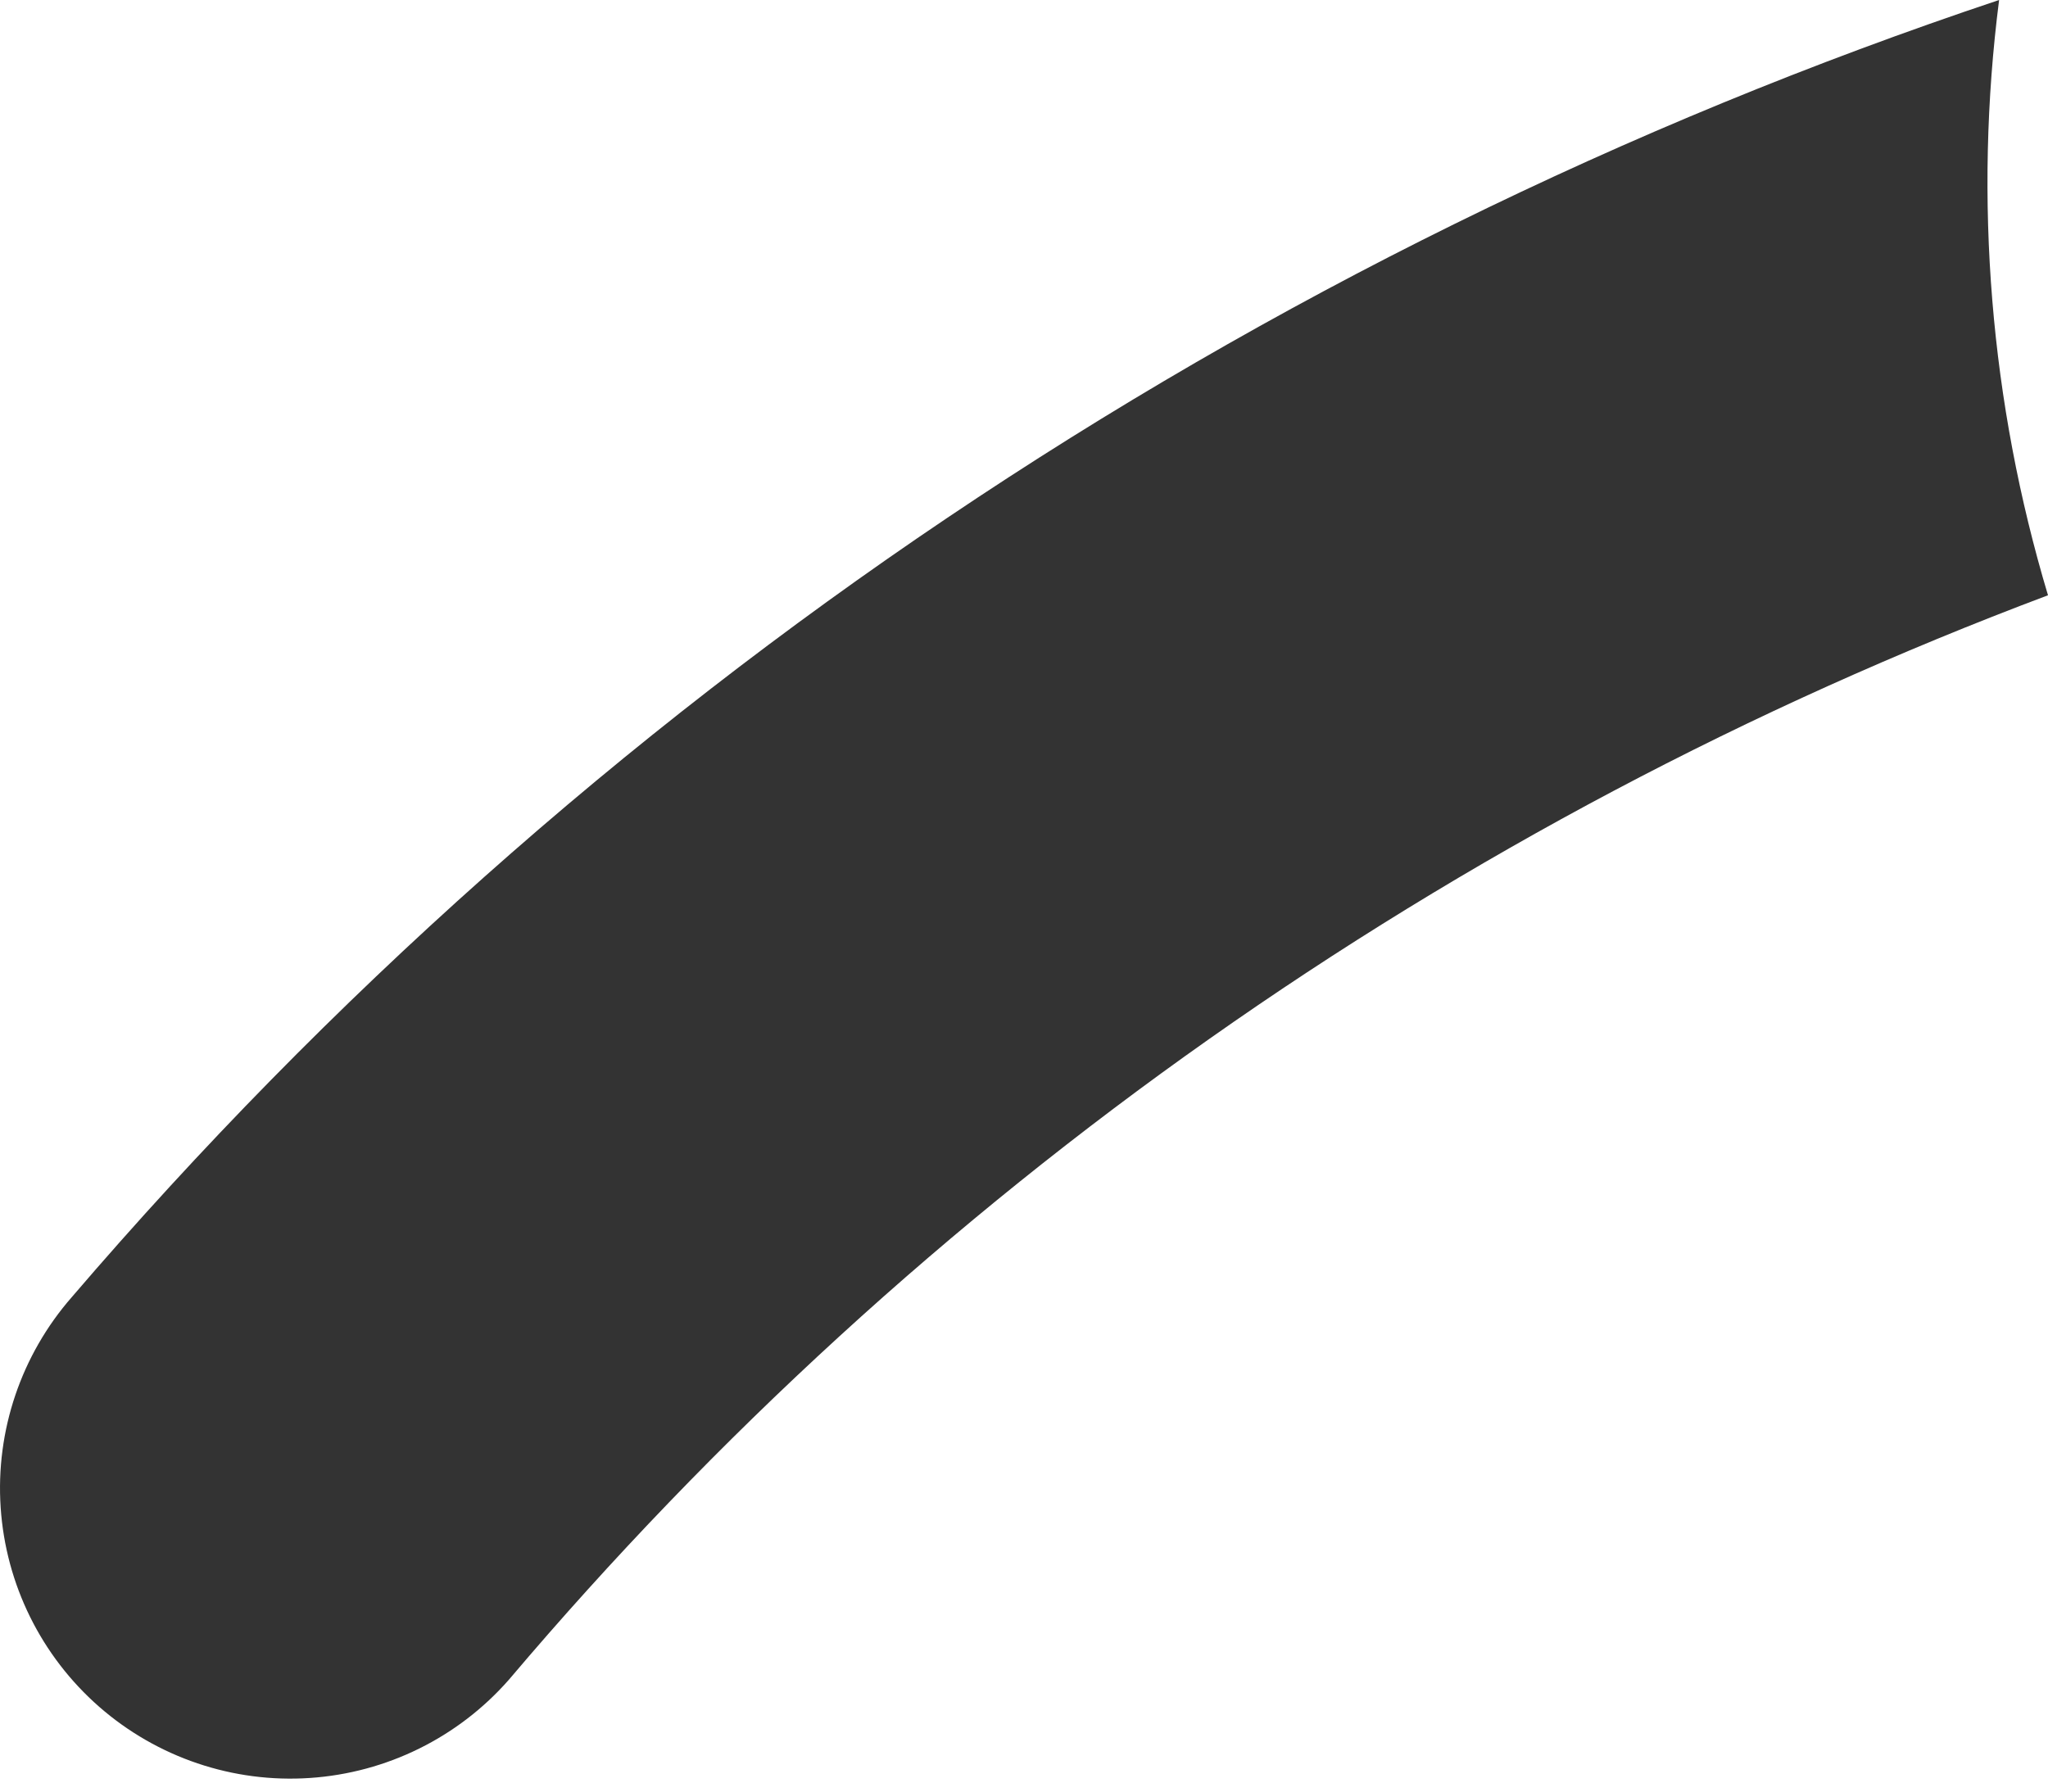 <?xml version="1.0" encoding="UTF-8"?> <svg xmlns="http://www.w3.org/2000/svg" width="40" height="35" viewBox="0 0 40 35" fill="none"> <path d="M9.943 32.81C17.992 23.302 28.339 16.011 40 11.629C38.871 7.863 38.546 3.901 39.045 0C24.436 4.884 11.427 13.641 1.404 25.338C0.413 26.47 -0.088 27.95 0.013 29.451C0.113 30.952 0.805 32.352 1.937 33.343C3.07 34.334 4.55 34.835 6.051 34.734C7.552 34.634 8.952 33.942 9.943 32.81Z" fill="#333333"></path> </svg> 